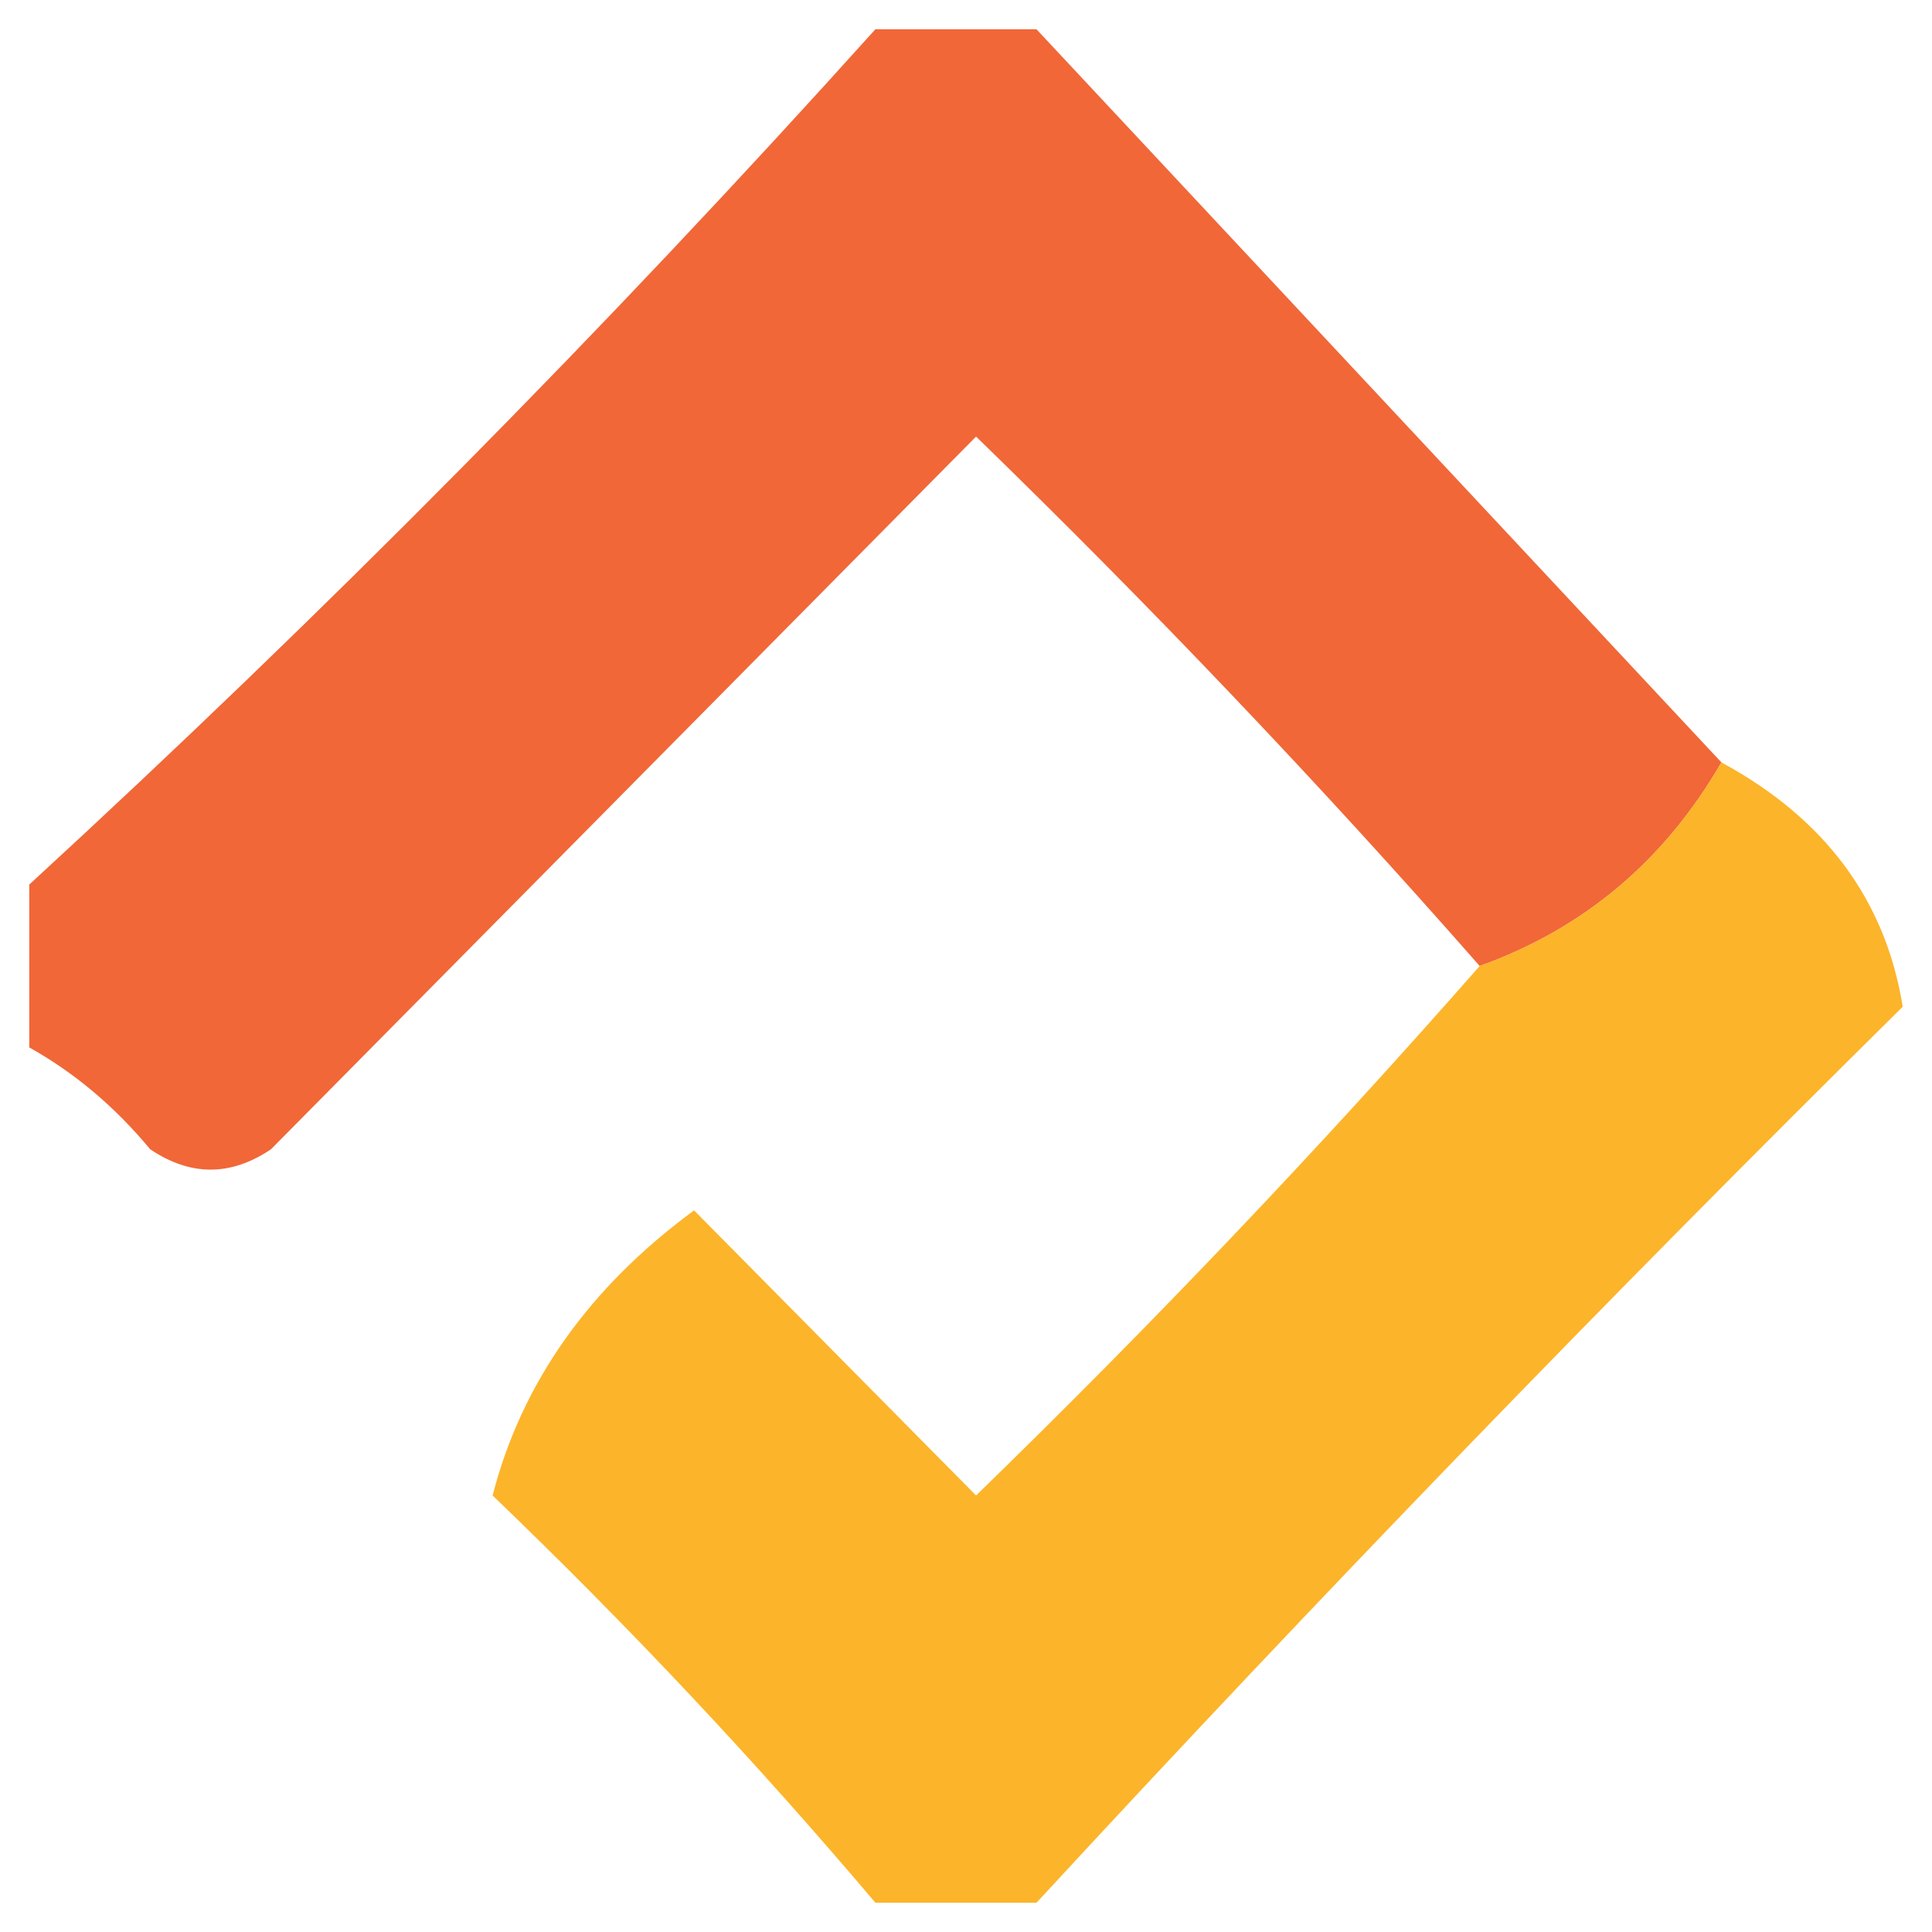 <svg width="32" height="32" viewBox="0 0 33 33" fill="none" xmlns="http://www.w3.org/2000/svg">
    <path opacity="0.903" fill-rule="evenodd" clip-rule="evenodd"
        d="M14.952 0.5C15.869 0.5 16.787 0.5 17.704 0.5C21.604 4.674 25.504 8.848 29.403 13.022C28.432 14.701 27.056 15.86 25.274 16.5C22.547 13.394 19.68 10.38 16.672 7.457C12.658 11.514 8.643 15.572 4.629 19.63C3.941 20.094 3.253 20.094 2.565 19.63C1.963 18.904 1.275 18.324 0.5 17.891C0.5 16.964 0.5 16.036 0.5 15.109C5.547 10.471 10.364 5.601 14.952 0.5Z"
        fill="#F05824" />
    <path opacity="0.917" fill-rule="evenodd" clip-rule="evenodd"
        d="M29.403 13.022C31.174 13.982 32.206 15.373 32.5 17.196C27.429 22.206 22.497 27.307 17.704 32.5C16.787 32.5 15.869 32.5 14.952 32.5C12.913 30.09 10.734 27.771 8.414 25.544C8.91 23.62 10.057 21.997 11.855 20.674C13.461 22.297 15.066 23.921 16.672 25.544C19.68 22.62 22.547 19.606 25.274 16.5C27.056 15.861 28.432 14.701 29.403 13.022Z"
        fill="#FBAD17" />
</svg>